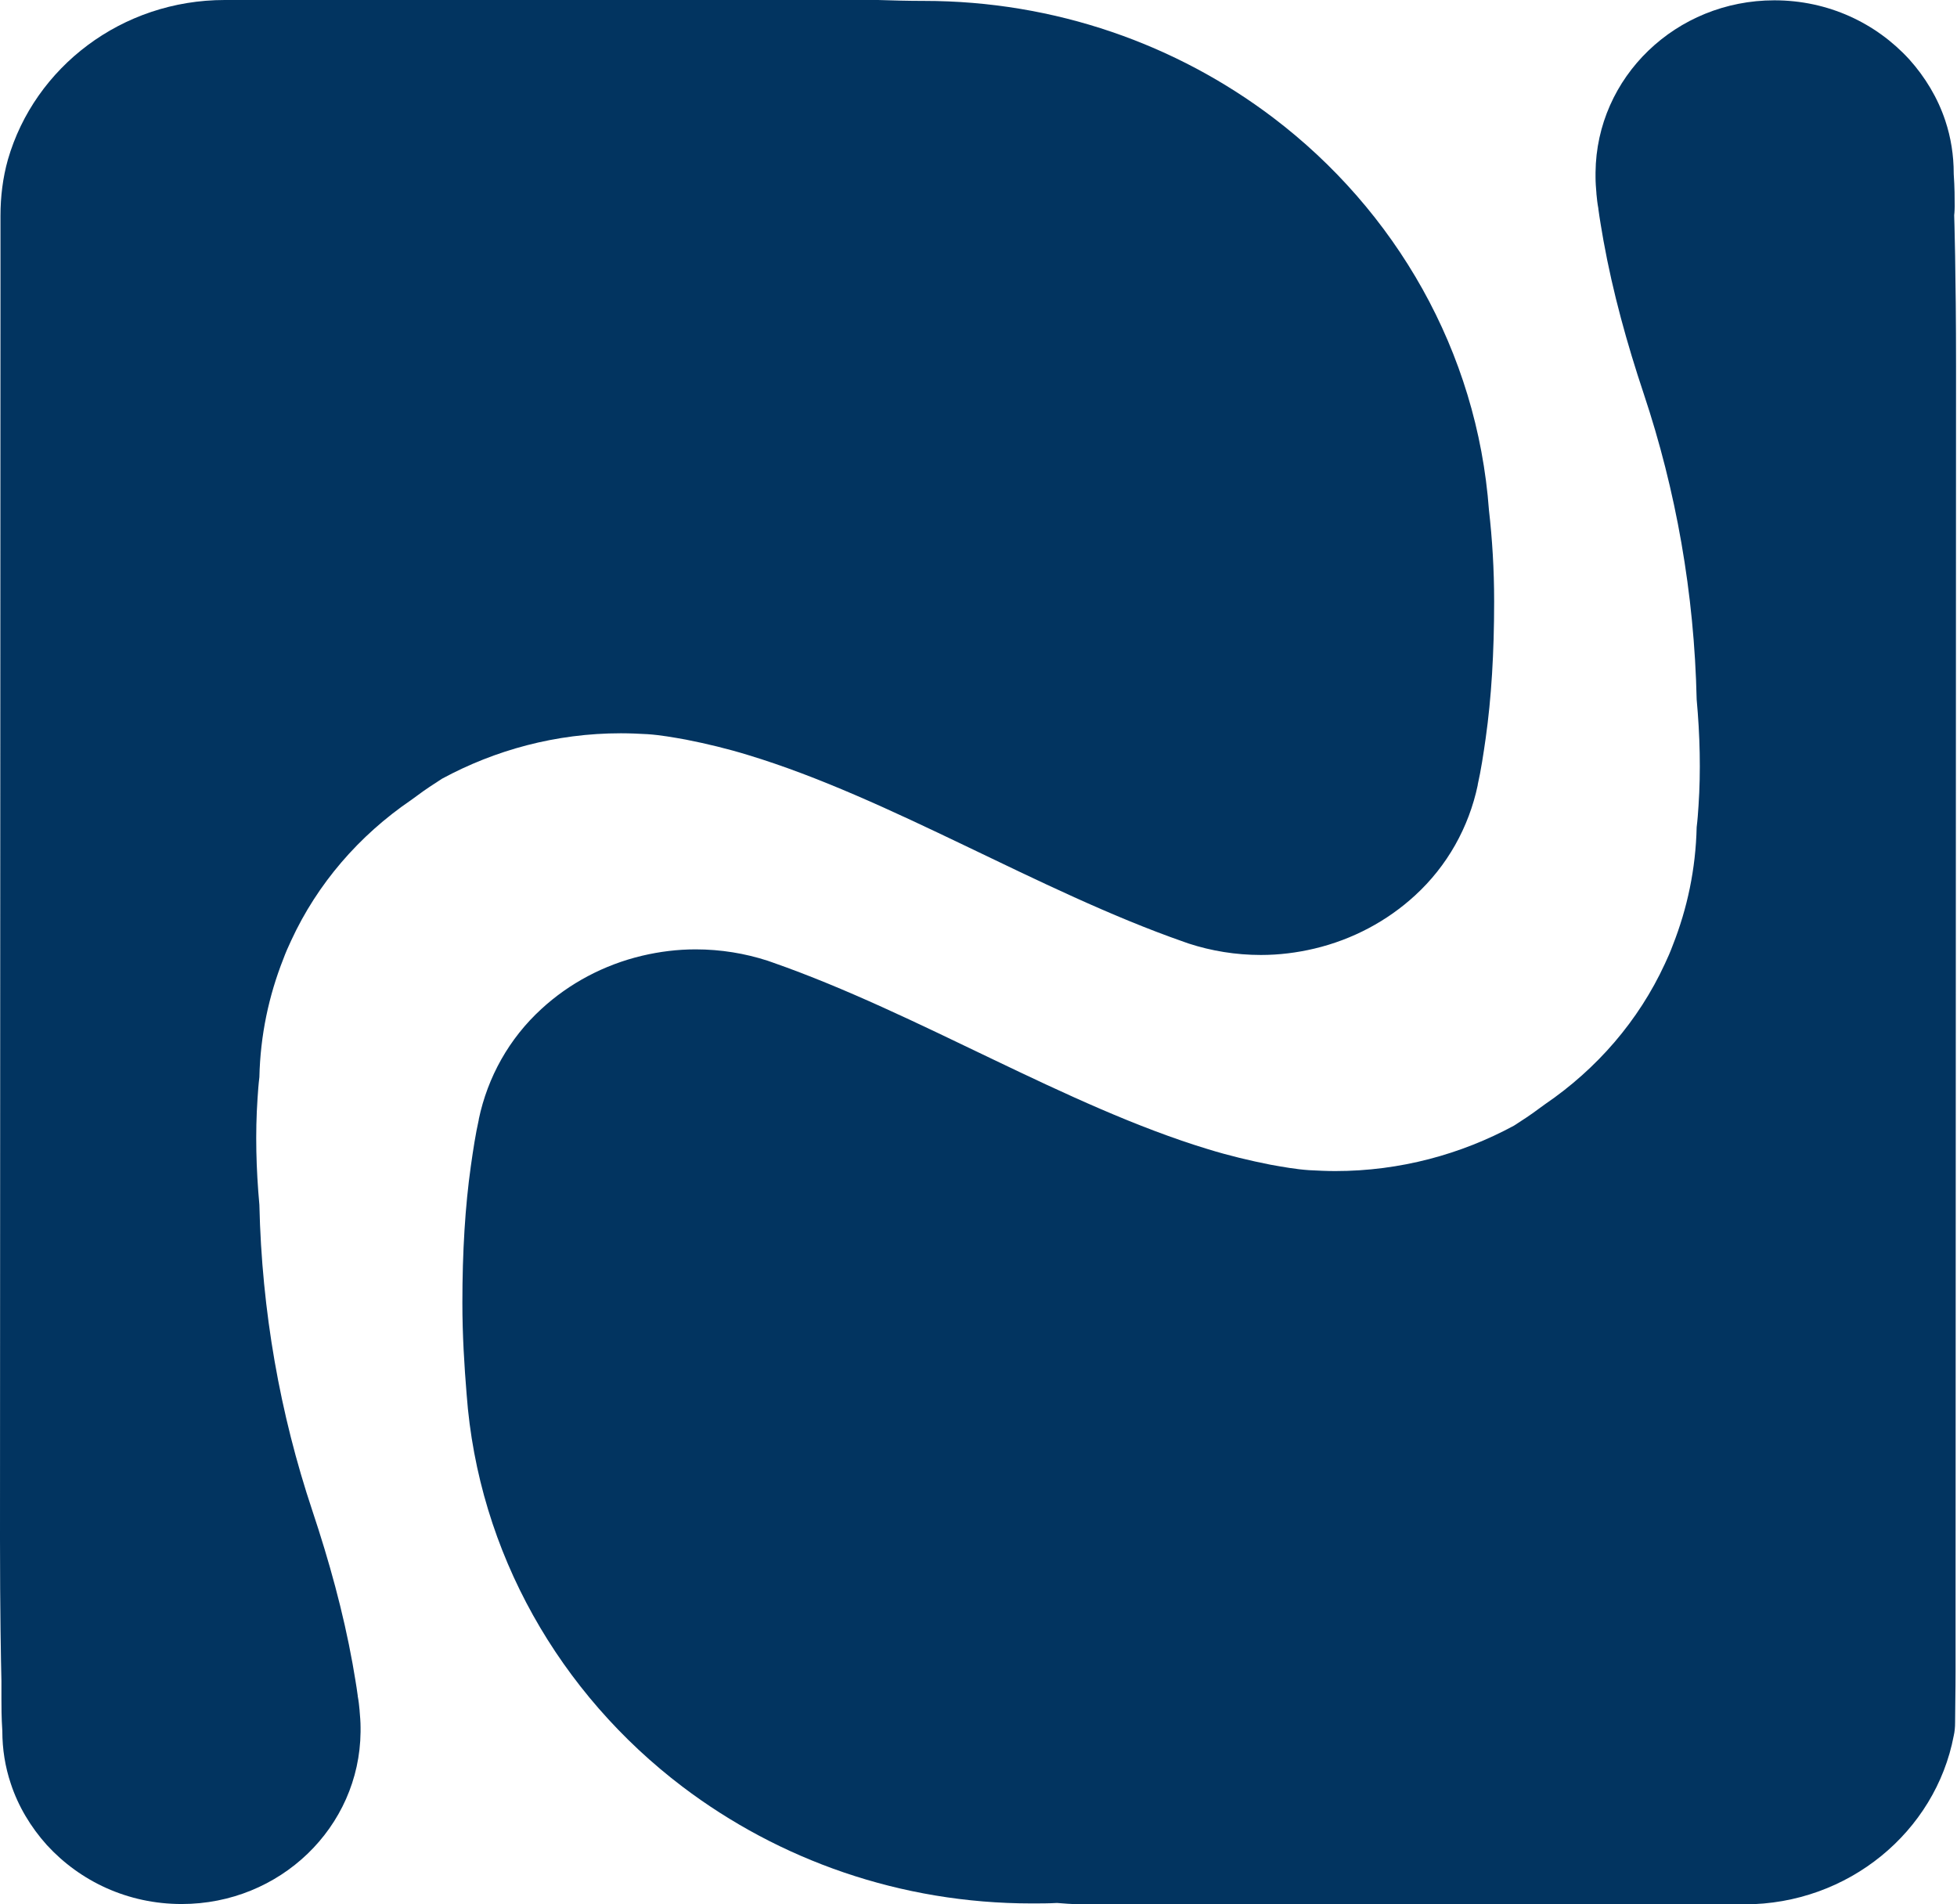 <svg width="37" height="36" viewBox="0 0 37 36" fill="none" xmlns="http://www.w3.org/2000/svg">
<path d="M28.249 11.371C28.249 12.342 28.196 13.2 28.089 13.956C28.045 14.265 28.001 14.557 27.939 14.832V14.841C27.771 15.639 27.363 16.37 26.753 16.928C26.23 17.409 25.575 17.761 24.849 17.933C24.522 18.01 24.185 18.053 23.84 18.053C23.362 18.053 22.902 17.976 22.477 17.838L22.38 17.804C19.626 16.842 16.838 15.09 14.146 14.274C13.757 14.154 13.359 14.059 12.969 13.982C12.73 13.939 12.491 13.896 12.243 13.879C12.075 13.87 11.907 13.862 11.739 13.862C10.508 13.862 9.357 14.18 8.357 14.721C8.198 14.824 8.038 14.927 7.879 15.047C7.843 15.073 7.808 15.098 7.773 15.124C6.79 15.794 6.002 16.704 5.506 17.778C5.453 17.89 5.4 18.01 5.356 18.13C5.081 18.826 4.922 19.573 4.904 20.363C4.887 20.501 4.878 20.629 4.869 20.767C4.825 21.42 4.842 22.098 4.904 22.776C4.949 24.786 5.294 26.727 5.905 28.557C6.223 29.51 6.489 30.472 6.666 31.451C6.701 31.657 6.737 31.855 6.763 32.052C6.763 32.052 6.763 32.052 6.763 32.061C6.781 32.155 6.79 32.241 6.799 32.336V32.344C6.808 32.447 6.817 32.55 6.817 32.653C6.817 32.67 6.817 32.696 6.817 32.713V32.739C6.799 34.543 5.294 35.994 3.435 35.994C2.417 35.994 1.514 35.565 0.885 34.878C0.584 34.543 0.345 34.148 0.204 33.718C0.097 33.4 0.044 33.066 0.044 32.722C0.027 32.464 0.027 32.25 0.027 32.112C0.027 32.095 0.027 32.086 0.027 32.078C0.027 31.975 0.027 31.88 0.027 31.777C0.018 31.408 0 30.455 0 29.089C0 21.54 0.009 13.011 0.009 5.402C0.009 5.05 0.009 4.724 0.009 4.432V4.423V4.397C0.009 4.286 0.009 4.183 0.009 4.08C0.009 3.719 0.053 3.358 0.15 3.015C0.655 1.271 2.302 0 4.249 0C7.755 0 16.528 0 16.528 0C16.528 0 16.554 0 16.599 0C16.882 0.009 17.174 0.017 17.457 0.017C17.457 0.017 17.457 0.017 17.466 0.017C19.954 0.017 22.247 0.842 24.07 2.224C26.381 3.976 27.93 6.639 28.151 9.645C28.213 10.186 28.249 10.761 28.249 11.371Z" fill="#023460"/>
<path d="M8.742 24.629C8.742 23.658 8.795 22.8 8.902 22.044C8.946 21.735 8.99 21.443 9.052 21.168V21.159C9.22 20.36 9.627 19.63 10.238 19.072C10.761 18.591 11.416 18.239 12.142 18.067C12.469 17.99 12.806 17.947 13.151 17.947C13.629 17.947 14.089 18.024 14.514 18.162L14.611 18.196C17.365 19.158 20.153 20.91 22.844 21.726C23.234 21.846 23.632 21.941 24.022 22.018C24.261 22.061 24.5 22.104 24.748 22.121C24.916 22.13 25.084 22.138 25.244 22.138C26.474 22.138 27.625 21.82 28.625 21.279C28.785 21.176 28.944 21.073 29.103 20.953C29.139 20.927 29.174 20.901 29.209 20.876C30.192 20.206 30.98 19.296 31.476 18.222C31.529 18.11 31.582 17.99 31.626 17.87C31.901 17.174 32.06 16.427 32.078 15.637C32.095 15.499 32.104 15.371 32.113 15.233C32.157 14.58 32.14 13.902 32.078 13.223C32.033 11.214 31.688 9.273 31.077 7.443C30.759 6.49 30.493 5.528 30.316 4.549C30.281 4.343 30.245 4.145 30.219 3.948C30.219 3.948 30.219 3.948 30.219 3.939C30.201 3.845 30.192 3.759 30.183 3.665V3.656C30.174 3.553 30.166 3.45 30.166 3.347C30.166 3.33 30.166 3.304 30.166 3.287V3.261C30.183 1.457 31.688 0.006 33.547 0.006C34.565 0.006 35.468 0.435 36.097 1.122C36.398 1.457 36.637 1.852 36.779 2.282C36.885 2.6 36.938 2.935 36.938 3.278V3.287C36.956 3.544 36.956 3.759 36.956 3.896C36.956 3.999 36.947 4.068 36.947 4.068C36.947 4.068 36.982 5.15 36.982 6.928C36.982 14.477 36.973 23.006 36.973 30.615C36.973 30.967 36.973 31.294 36.973 31.585V31.594C36.973 31.972 36.964 32.298 36.964 32.565C36.964 32.651 36.956 32.736 36.938 32.814C36.593 34.626 34.946 36 32.981 36C29.661 36 20.454 36 20.454 36C20.454 36 20.286 36 19.985 35.974C19.826 35.983 19.666 35.983 19.507 35.983C17.019 35.983 14.727 35.158 12.903 33.776C10.592 32.023 9.043 29.361 8.822 26.355C8.778 25.814 8.742 25.239 8.742 24.629Z" fill="#023460"/>
</svg>

